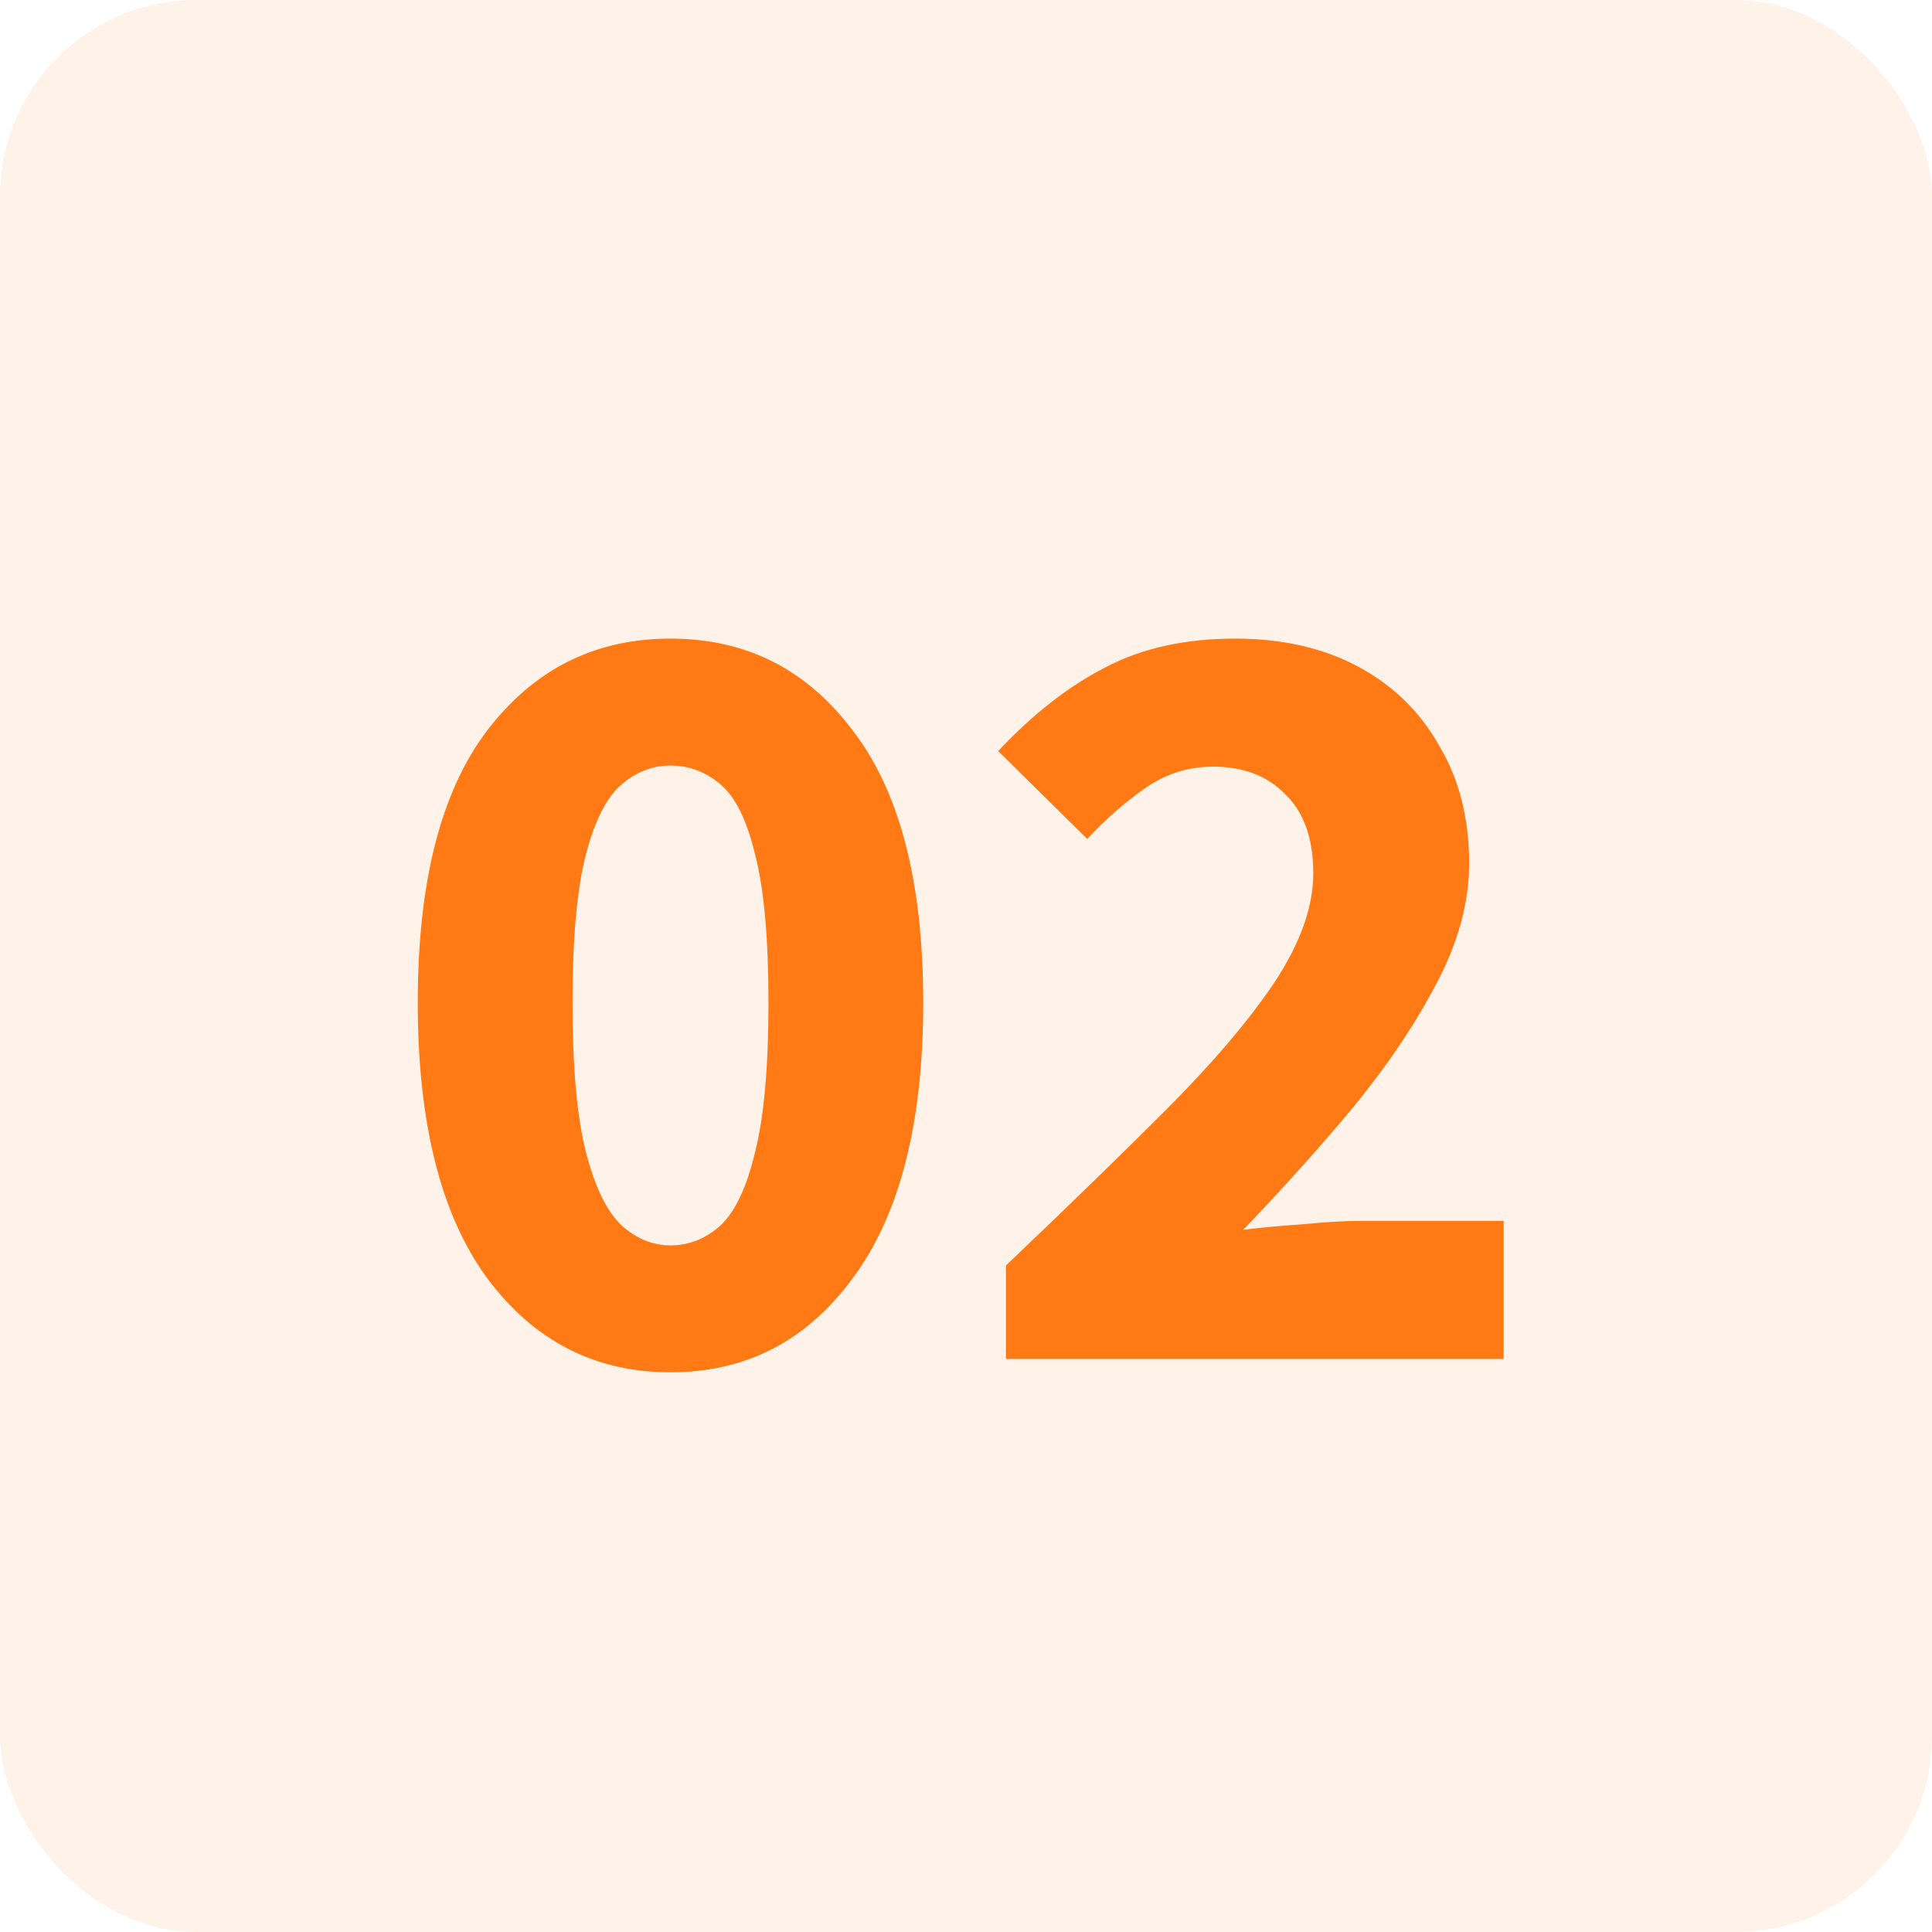 <svg width="59" height="59" viewBox="0 0 59 59" fill="none" xmlns="http://www.w3.org/2000/svg">
<rect width="59" height="59" rx="6" fill="#FF7914" fill-opacity="0.1"/>
<path d="M20.476 41.908C18.164 41.908 16.294 40.945 14.866 39.018C13.461 37.091 12.758 34.292 12.758 30.62C12.758 26.948 13.461 24.183 14.866 22.324C16.294 20.443 18.164 19.502 20.476 19.502C22.788 19.502 24.647 20.443 26.052 22.324C27.48 24.183 28.194 26.948 28.194 30.62C28.194 34.292 27.48 37.091 26.052 39.018C24.647 40.945 22.788 41.908 20.476 41.908ZM20.476 38.032C21.043 38.032 21.553 37.828 22.006 37.42C22.459 36.989 22.811 36.241 23.06 35.176C23.332 34.111 23.468 32.592 23.468 30.62C23.468 28.648 23.332 27.141 23.06 26.098C22.811 25.055 22.459 24.341 22.006 23.956C21.553 23.571 21.043 23.378 20.476 23.378C19.932 23.378 19.433 23.571 18.98 23.956C18.527 24.341 18.164 25.055 17.892 26.098C17.62 27.141 17.484 28.648 17.484 30.62C17.484 32.592 17.62 34.111 17.892 35.176C18.164 36.241 18.527 36.989 18.98 37.42C19.433 37.828 19.932 38.032 20.476 38.032ZM30.721 41.5V38.644C32.557 36.899 34.178 35.323 35.583 33.918C37.011 32.49 38.122 31.187 38.915 30.008C39.708 28.807 40.105 27.696 40.105 26.676C40.105 25.611 39.822 24.806 39.255 24.262C38.711 23.695 37.974 23.412 37.045 23.412C36.274 23.412 35.572 23.639 34.937 24.092C34.325 24.523 33.747 25.033 33.203 25.622L30.483 22.936C31.548 21.803 32.636 20.953 33.747 20.386C34.858 19.797 36.184 19.502 37.725 19.502C39.153 19.502 40.4 19.785 41.465 20.352C42.53 20.919 43.358 21.723 43.947 22.766C44.559 23.786 44.865 24.987 44.865 26.37C44.865 27.571 44.525 28.807 43.845 30.076C43.188 31.323 42.338 32.581 41.295 33.85C40.252 35.097 39.142 36.332 37.963 37.556C38.507 37.488 39.119 37.431 39.799 37.386C40.479 37.318 41.068 37.284 41.567 37.284H45.919V41.5H30.721Z" fill="#FF7914"/>
</svg>
